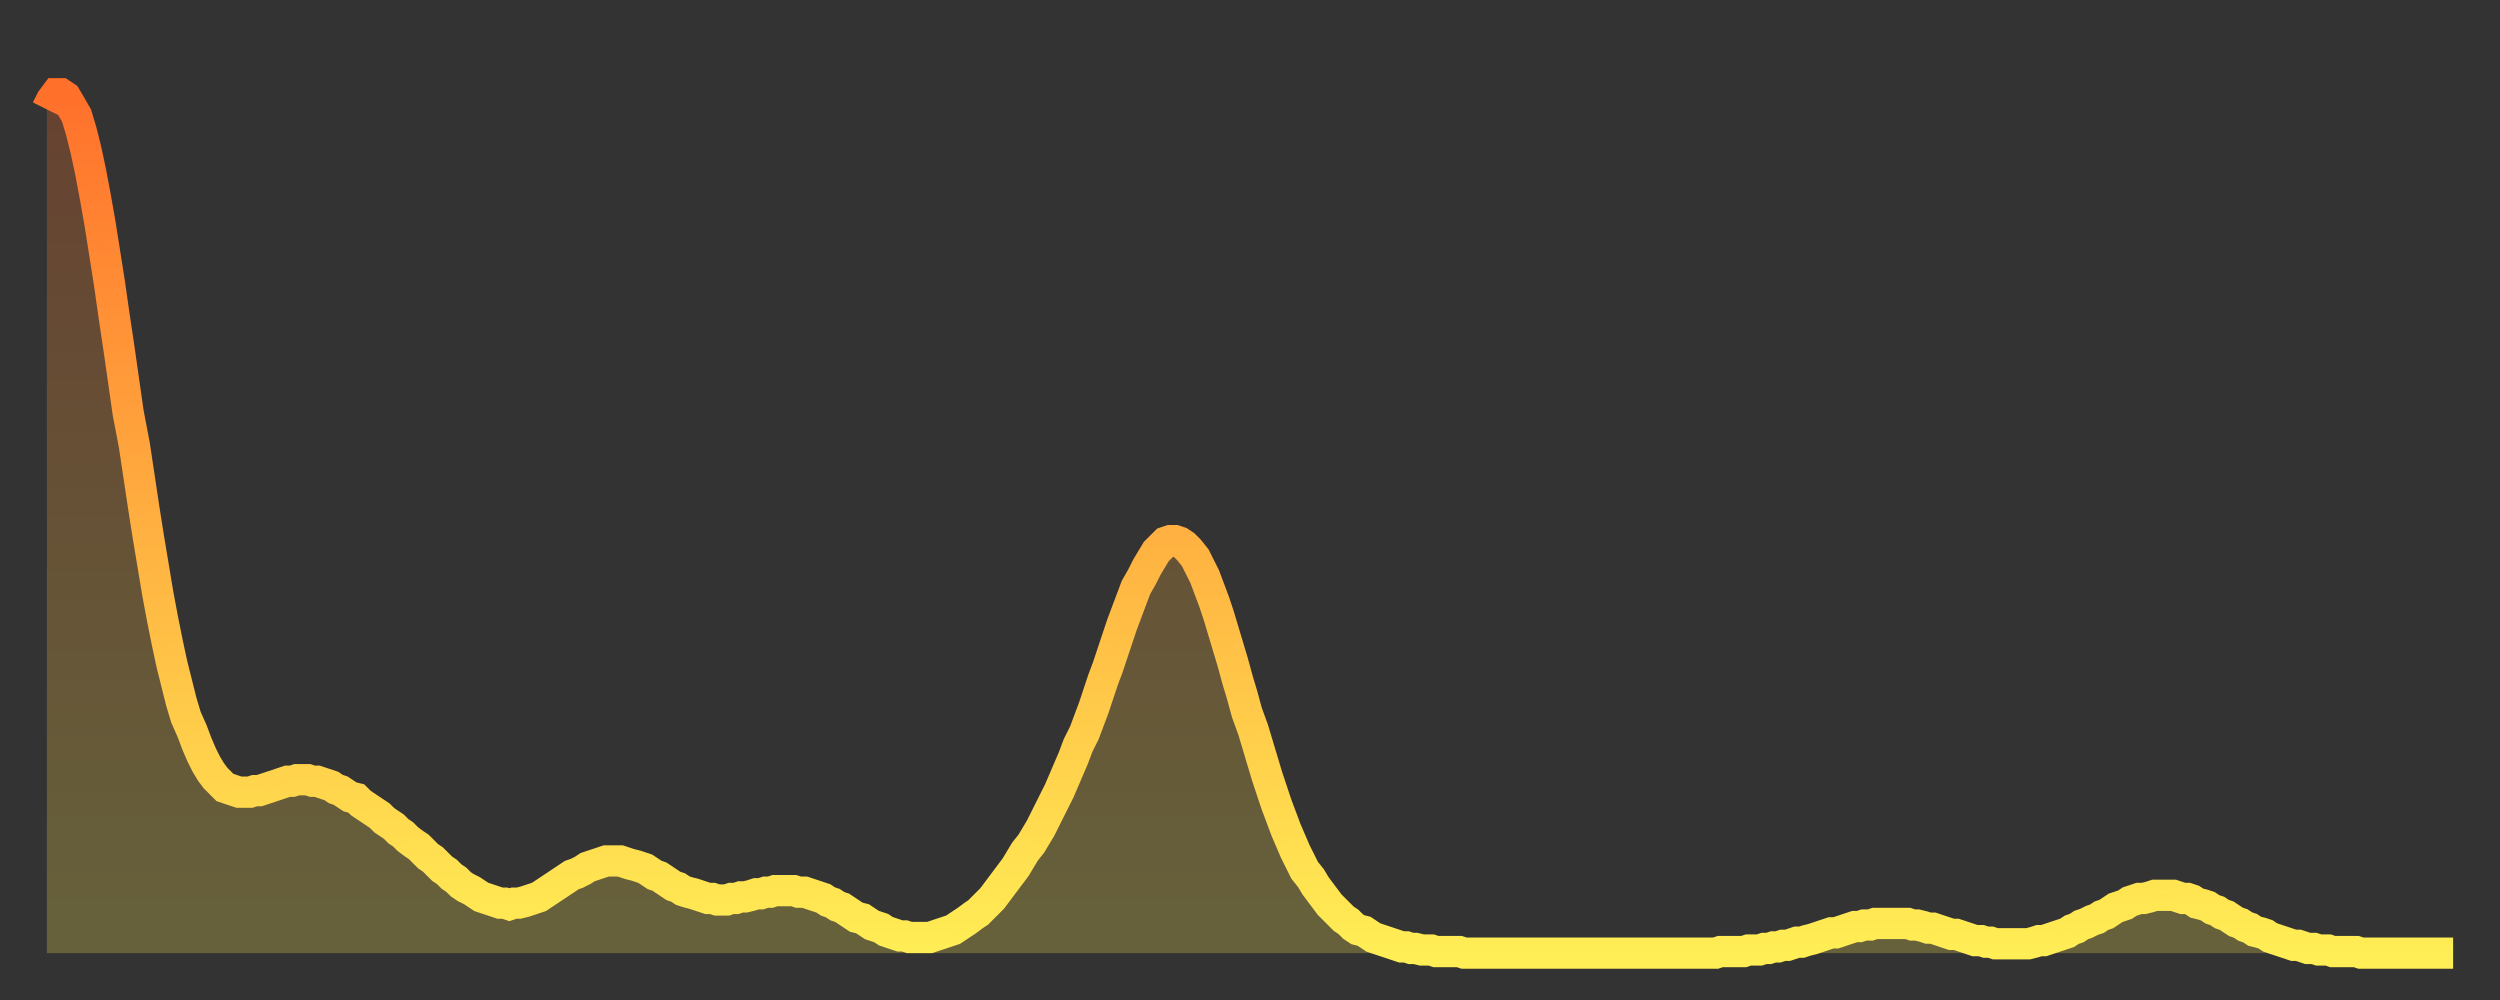 <?xml version="1.0" encoding="utf-8" ?>
<svg baseProfile="full" height="64" version="1.1" width="160" xmlns="http://www.w3.org/2000/svg" xmlns:ev="http://www.w3.org/2001/xml-events" xmlns:xlink="http://www.w3.org/1999/xlink"><rect width="100%" height="100%" fill="#333333" stroke="none"/><defs><linearGradient id="id6192" x1="0" x2="0" y1="0" y2="1"><stop offset="0%" stop-color="#ff702b" /><stop offset="50%" stop-color="#ffaf40" /><stop offset="100%" stop-color="#ffee55" /></linearGradient></defs><g transform="translate(3,3)"><g><path d="M 0.0 4.0 0.3 3.4 0.6 3.0 0.9 3.0 1.2 3.2 1.5 3.7 1.9 4.4 2.2 5.4 2.5 6.6 2.8 8.0 3.1 9.6 3.4 11.3 3.7 13.2 4.0 15.1 4.3 17.2 4.6 19.2 4.9 21.3 5.2 23.4 5.6 25.5 5.9 27.5 6.2 29.5 6.5 31.4 6.8 33.2 7.1 35.0 7.4 36.6 7.7 38.1 8.0 39.5 8.3 40.7 8.6 41.9 8.9 42.9 9.3 43.8 9.6 44.6 9.9 45.3 10.2 45.9 10.5 46.4 10.8 46.8 11.1 47.1 11.4 47.4 11.7 47.5 12.0 47.6 12.3 47.7 12.7 47.7 13.0 47.7 13.3 47.6 13.6 47.6 13.9 47.5 14.2 47.4 14.5 47.3 14.8 47.2 15.1 47.1 15.4 47.0 15.7 47.0 16.0 46.9 16.4 46.9 16.7 46.9 17.0 47.0 17.3 47.0 17.6 47.1 17.9 47.2 18.2 47.3 18.5 47.5 18.8 47.6 19.1 47.8 19.4 48.0 19.8 48.1 20.1 48.4 20.4 48.6 20.7 48.8 21.0 49.0 21.3 49.2 21.6 49.5 21.9 49.7 22.2 49.9 22.5 50.2 22.8 50.4 23.1 50.7 23.5 51.0 23.8 51.2 24.1 51.5 24.4 51.8 24.7 52.0 25.0 52.3 25.3 52.6 25.6 52.8 25.9 53.1 26.2 53.3 26.5 53.6 26.8 53.8 27.2 54.0 27.5 54.2 27.8 54.4 28.1 54.5 28.4 54.6 28.7 54.7 29.0 54.8 29.3 54.8 29.6 54.9 29.9 54.8 30.2 54.8 30.6 54.7 30.9 54.6 31.2 54.5 31.5 54.4 31.8 54.2 32.1 54.0 32.4 53.8 32.7 53.6 33.0 53.4 33.3 53.2 33.6 53.0 33.9 52.9 34.3 52.7 34.6 52.5 34.9 52.4 35.2 52.3 35.5 52.2 35.8 52.1 36.1 52.1 36.4 52.1 36.7 52.1 37.0 52.2 37.3 52.3 37.7 52.4 38.0 52.5 38.3 52.6 38.6 52.8 38.9 53.0 39.2 53.1 39.5 53.3 39.8 53.5 40.1 53.7 40.4 53.8 40.7 54.0 41.0 54.1 41.4 54.2 41.7 54.3 42.0 54.4 42.3 54.5 42.6 54.5 42.9 54.6 43.2 54.6 43.5 54.6 43.8 54.5 44.1 54.5 44.4 54.4 44.7 54.4 45.1 54.3 45.4 54.2 45.7 54.2 46.0 54.1 46.3 54.1 46.6 54.0 46.9 54.0 47.2 54.0 47.5 54.0 47.8 54.0 48.1 54.1 48.5 54.1 48.8 54.2 49.1 54.3 49.4 54.4 49.7 54.5 50.0 54.7 50.3 54.8 50.6 55.0 50.9 55.1 51.2 55.3 51.5 55.5 51.8 55.7 52.2 55.8 52.5 56.0 52.8 56.2 53.1 56.3 53.4 56.4 53.7 56.6 54.0 56.7 54.3 56.8 54.6 56.9 54.9 56.9 55.2 57.0 55.6 57.0 55.9 57.0 56.2 57.0 56.5 57.0 56.8 56.9 57.1 56.8 57.4 56.7 57.7 56.6 58.0 56.5 58.3 56.3 58.6 56.1 58.9 55.9 59.3 55.6 59.6 55.4 59.9 55.1 60.2 54.8 60.5 54.5 60.8 54.1 61.1 53.7 61.4 53.3 61.7 52.9 62.0 52.5 62.3 52.0 62.6 51.5 63.0 51.0 63.3 50.5 63.6 50.0 63.9 49.4 64.2 48.8 64.5 48.2 64.8 47.6 65.1 46.9 65.4 46.2 65.7 45.5 66.0 44.7 66.4 43.9 66.7 43.1 67.0 42.3 67.3 41.4 67.6 40.5 67.9 39.7 68.2 38.8 68.5 37.9 68.8 37.0 69.1 36.2 69.4 35.4 69.7 34.6 70.1 33.9 70.4 33.3 70.7 32.8 71.0 32.3 71.3 32.0 71.6 31.7 71.9 31.6 72.2 31.6 72.5 31.7 72.8 31.9 73.1 32.2 73.5 32.7 73.8 33.3 74.1 33.9 74.4 34.7 74.7 35.5 75.0 36.4 75.3 37.4 75.6 38.4 75.9 39.4 76.2 40.5 76.5 41.5 76.8 42.6 77.2 43.7 77.5 44.7 77.8 45.7 78.1 46.7 78.4 47.6 78.7 48.5 79.0 49.3 79.3 50.1 79.6 50.8 79.9 51.5 80.2 52.1 80.5 52.7 80.9 53.2 81.2 53.7 81.5 54.1 81.8 54.5 82.1 54.9 82.4 55.2 82.7 55.5 83.0 55.8 83.3 56.0 83.6 56.3 83.9 56.5 84.3 56.6 84.6 56.8 84.9 57.0 85.2 57.1 85.5 57.2 85.8 57.3 86.1 57.4 86.4 57.5 86.7 57.6 87.0 57.6 87.3 57.7 87.6 57.7 88.0 57.8 88.3 57.8 88.6 57.8 88.9 57.9 89.2 57.9 89.5 57.9 89.8 57.9 90.1 57.9 90.4 57.9 90.7 58.0 91.0 58.0 91.4 58.0 91.7 58.0 92.0 58.0 92.3 58.0 92.6 58.0 92.9 58.0 93.2 58.0 93.5 58.0 93.8 58.0 94.1 58.0 94.4 58.0 94.7 58.0 95.1 58.0 95.4 58.0 95.7 58.0 96.0 58.0 96.3 58.0 96.6 58.0 96.9 58.0 97.2 58.0 97.5 58.0 97.8 58.0 98.1 58.0 98.4 58.0 98.8 58.0 99.1 58.0 99.4 58.0 99.7 58.0 100.0 58.0 100.3 58.0 100.6 58.0 100.9 58.0 101.2 58.0 101.5 58.0 101.8 58.0 102.2 58.0 102.5 58.0 102.8 58.0 103.1 58.0 103.4 58.0 103.7 58.0 104.0 58.0 104.3 58.0 104.6 58.0 104.9 58.0 105.2 58.0 105.5 58.0 105.9 58.0 106.2 58.0 106.5 58.0 106.8 58.0 107.1 57.9 107.4 57.9 107.7 57.9 108.0 57.9 108.3 57.9 108.6 57.9 108.9 57.8 109.3 57.8 109.6 57.8 109.9 57.7 110.2 57.7 110.5 57.6 110.8 57.6 111.1 57.5 111.4 57.5 111.7 57.4 112.0 57.3 112.3 57.3 112.6 57.2 113.0 57.1 113.3 57.0 113.6 56.9 113.9 56.8 114.2 56.7 114.5 56.7 114.8 56.6 115.1 56.5 115.4 56.4 115.7 56.3 116.0 56.3 116.3 56.2 116.7 56.2 117.0 56.1 117.3 56.1 117.6 56.1 117.9 56.1 118.2 56.1 118.5 56.1 118.8 56.1 119.1 56.1 119.4 56.2 119.7 56.2 120.1 56.3 120.4 56.4 120.7 56.4 121.0 56.5 121.3 56.6 121.6 56.7 121.9 56.8 122.2 56.8 122.5 56.9 122.8 57.0 123.1 57.1 123.4 57.2 123.8 57.2 124.1 57.3 124.4 57.3 124.7 57.4 125.0 57.4 125.3 57.4 125.6 57.4 125.9 57.4 126.2 57.4 126.5 57.4 126.8 57.4 127.2 57.3 127.5 57.2 127.8 57.2 128.1 57.1 128.4 57.0 128.7 56.9 129.0 56.8 129.3 56.7 129.6 56.5 129.9 56.4 130.2 56.2 130.5 56.1 130.9 55.9 131.2 55.8 131.5 55.6 131.8 55.5 132.1 55.3 132.4 55.1 132.7 55.0 133.0 54.9 133.3 54.7 133.6 54.6 133.9 54.5 134.2 54.5 134.6 54.4 134.9 54.3 135.2 54.3 135.5 54.3 135.8 54.3 136.1 54.3 136.4 54.4 136.7 54.5 137.0 54.5 137.3 54.6 137.6 54.8 138.0 54.9 138.3 55.0 138.6 55.2 138.9 55.3 139.2 55.5 139.5 55.6 139.8 55.8 140.1 56.0 140.4 56.1 140.7 56.3 141.0 56.4 141.3 56.6 141.7 56.7 142.0 56.8 142.3 57.0 142.6 57.1 142.9 57.2 143.2 57.3 143.5 57.4 143.8 57.5 144.1 57.5 144.4 57.6 144.7 57.7 145.1 57.7 145.4 57.8 145.7 57.8 146.0 57.8 146.3 57.9 146.6 57.9 146.9 57.9 147.2 57.9 147.5 57.9 147.8 57.9 148.1 58.0 148.4 58.0 148.8 58.0 149.1 58.0 149.4 58.0 149.7 58.0 150.0 58.0 150.3 58.0 150.6 58.0 150.9 58.0 151.2 58.0 151.5 58.0 151.8 58.0 152.1 58.0 152.5 58.0 152.8 58.0 153.1 58.0 153.4 58.0 153.7 58.0 154.0 58.0" fill="none" id="graph-curve" opacity="1" stroke="url(#id6192)" stroke-width="2" /><path d="M 0 58 L 0.0 4.0 0.3 3.4 0.6 3.0 0.9 3.0 1.2 3.2 1.5 3.7 1.9 4.4 2.2 5.4 2.5 6.6 2.8 8.0 3.1 9.6 3.4 11.3 3.7 13.2 4.0 15.1 4.3 17.2 4.6 19.2 4.9 21.3 5.2 23.4 5.6 25.5 5.9 27.5 6.2 29.5 6.5 31.4 6.8 33.2 7.1 35.0 7.4 36.6 7.7 38.1 8.0 39.5 8.3 40.7 8.6 41.9 8.9 42.9 9.3 43.8 9.6 44.6 9.9 45.3 10.2 45.9 10.5 46.4 10.8 46.8 11.1 47.1 11.4 47.4 11.7 47.5 12.0 47.6 12.3 47.7 12.7 47.7 13.0 47.7 13.3 47.6 13.6 47.6 13.9 47.5 14.2 47.4 14.5 47.3 14.8 47.2 15.1 47.1 15.4 47.0 15.7 47.0 16.0 46.9 16.4 46.9 16.7 46.9 17.0 47.0 17.3 47.0 17.6 47.1 17.9 47.2 18.2 47.3 18.5 47.5 18.8 47.6 19.1 47.8 19.4 48.0 19.8 48.1 20.1 48.4 20.4 48.6 20.7 48.8 21.0 49.0 21.3 49.2 21.6 49.5 21.9 49.7 22.2 49.9 22.5 50.2 22.8 50.4 23.1 50.7 23.5 51.0 23.8 51.2 24.1 51.5 24.4 51.8 24.7 52.0 25.0 52.3 25.3 52.6 25.6 52.8 25.9 53.1 26.2 53.3 26.5 53.6 26.8 53.8 27.2 54.0 27.5 54.2 27.8 54.4 28.1 54.5 28.4 54.6 28.7 54.7 29.0 54.8 29.3 54.8 29.6 54.9 29.9 54.8 30.2 54.8 30.6 54.7 30.9 54.6 31.2 54.5 31.5 54.4 31.8 54.2 32.1 54.0 32.4 53.8 32.7 53.6 33.0 53.4 33.3 53.2 33.6 53.0 33.9 52.9 34.3 52.7 34.6 52.5 34.9 52.4 35.2 52.3 35.5 52.2 35.8 52.1 36.1 52.1 36.4 52.1 36.7 52.1 37.0 52.2 37.3 52.3 37.7 52.4 38.0 52.5 38.3 52.6 38.6 52.8 38.9 53.0 39.2 53.1 39.5 53.3 39.8 53.5 40.1 53.7 40.4 53.8 40.7 54.0 41.0 54.1 41.4 54.2 41.7 54.3 42.0 54.4 42.3 54.5 42.6 54.5 42.9 54.6 43.2 54.6 43.5 54.6 43.8 54.5 44.1 54.5 44.4 54.4 44.7 54.4 45.1 54.3 45.4 54.2 45.7 54.2 46.0 54.1 46.3 54.1 46.6 54.0 46.9 54.0 47.2 54.0 47.5 54.0 47.8 54.0 48.1 54.1 48.5 54.1 48.8 54.2 49.1 54.3 49.4 54.4 49.7 54.5 50.0 54.7 50.3 54.8 50.6 55.0 50.9 55.1 51.2 55.3 51.5 55.5 51.8 55.7 52.2 55.8 52.5 56.0 52.8 56.2 53.1 56.3 53.4 56.4 53.7 56.6 54.0 56.7 54.3 56.8 54.6 56.9 54.9 56.9 55.2 57.0 55.6 57.0 55.9 57.0 56.2 57.0 56.5 57.0 56.8 56.9 57.1 56.8 57.4 56.7 57.7 56.6 58.0 56.5 58.3 56.3 58.6 56.1 58.9 55.9 59.3 55.6 59.6 55.4 59.9 55.1 60.2 54.8 60.5 54.5 60.8 54.1 61.1 53.7 61.4 53.3 61.7 52.9 62.0 52.5 62.3 52.0 62.6 51.5 63.0 51.0 63.3 50.5 63.6 50.0 63.9 49.4 64.2 48.8 64.5 48.2 64.8 47.6 65.1 46.9 65.4 46.2 65.7 45.5 66.0 44.7 66.4 43.9 66.7 43.1 67.0 42.3 67.3 41.4 67.6 40.5 67.9 39.7 68.2 38.8 68.5 37.9 68.8 37.0 69.1 36.2 69.4 35.4 69.7 34.6 70.1 33.9 70.4 33.3 70.7 32.8 71.0 32.3 71.3 32.0 71.6 31.7 71.9 31.6 72.2 31.6 72.5 31.7 72.8 31.9 73.1 32.2 73.5 32.7 73.8 33.3 74.1 33.9 74.4 34.7 74.7 35.5 75.0 36.4 75.3 37.4 75.6 38.4 75.9 39.4 76.2 40.5 76.5 41.5 76.8 42.6 77.2 43.7 77.5 44.7 77.8 45.7 78.1 46.7 78.4 47.6 78.7 48.5 79.0 49.3 79.3 50.1 79.6 50.8 79.9 51.5 80.2 52.1 80.5 52.7 80.9 53.2 81.2 53.7 81.5 54.1 81.8 54.5 82.1 54.9 82.4 55.2 82.7 55.5 83.0 55.8 83.3 56.0 83.6 56.3 83.9 56.5 84.3 56.6 84.6 56.8 84.9 57.0 85.2 57.1 85.5 57.2 85.8 57.3 86.1 57.4 86.4 57.5 86.7 57.6 87.0 57.6 87.3 57.7 87.6 57.7 88.0 57.8 88.3 57.8 88.6 57.8 88.9 57.9 89.2 57.9 89.5 57.9 89.8 57.9 90.1 57.9 90.4 57.9 90.7 58.0 91.0 58.0 91.4 58.0 91.7 58.0 92.0 58.0 92.3 58.0 92.6 58.0 92.9 58.0 93.2 58.0 93.5 58.0 93.8 58.0 94.1 58.0 94.4 58.0 94.7 58.0 95.1 58.0 95.4 58.0 95.7 58.0 96.0 58.0 96.3 58.0 96.6 58.0 96.9 58.0 97.2 58.0 97.5 58.0 97.8 58.0 98.1 58.0 98.4 58.0 98.8 58.0 99.1 58.0 99.4 58.0 99.7 58.0 100.0 58.0 100.3 58.0 100.6 58.0 100.9 58.0 101.2 58.0 101.5 58.0 101.8 58.0 102.2 58.0 102.5 58.0 102.8 58.0 103.1 58.0 103.4 58.0 103.7 58.0 104.0 58.0 104.3 58.0 104.6 58.0 104.9 58.0 105.2 58.0 105.5 58.0 105.9 58.0 106.2 58.0 106.5 58.0 106.8 58.0 107.1 57.9 107.4 57.9 107.7 57.9 108.0 57.9 108.3 57.9 108.6 57.9 108.9 57.8 109.3 57.8 109.6 57.8 109.9 57.7 110.2 57.7 110.5 57.6 110.8 57.6 111.1 57.5 111.4 57.5 111.7 57.4 112.0 57.3 112.3 57.3 112.6 57.2 113.0 57.1 113.3 57.0 113.6 56.9 113.9 56.8 114.2 56.7 114.5 56.7 114.8 56.6 115.1 56.5 115.4 56.4 115.7 56.3 116.0 56.3 116.3 56.2 116.7 56.2 117.0 56.1 117.3 56.1 117.6 56.1 117.9 56.1 118.2 56.1 118.5 56.1 118.8 56.1 119.1 56.1 119.4 56.2 119.7 56.2 120.1 56.3 120.4 56.4 120.7 56.4 121.0 56.5 121.3 56.6 121.6 56.7 121.9 56.8 122.2 56.8 122.5 56.9 122.8 57.0 123.1 57.1 123.4 57.2 123.8 57.2 124.1 57.3 124.4 57.3 124.7 57.4 125.0 57.4 125.3 57.4 125.6 57.4 125.9 57.4 126.2 57.4 126.5 57.4 126.8 57.4 127.2 57.3 127.5 57.2 127.8 57.2 128.1 57.1 128.4 57.0 128.7 56.9 129.0 56.8 129.3 56.7 129.6 56.5 129.9 56.4 130.2 56.2 130.5 56.1 130.9 55.9 131.2 55.8 131.5 55.6 131.8 55.5 132.1 55.3 132.4 55.1 132.7 55.0 133.0 54.9 133.3 54.7 133.6 54.6 133.9 54.5 134.2 54.5 134.6 54.4 134.9 54.3 135.2 54.3 135.5 54.3 135.8 54.3 136.1 54.3 136.4 54.4 136.7 54.5 137.0 54.5 137.3 54.6 137.6 54.8 138.0 54.9 138.3 55.0 138.6 55.2 138.9 55.3 139.2 55.5 139.5 55.6 139.8 55.8 140.1 56.0 140.4 56.1 140.7 56.3 141.0 56.4 141.3 56.6 141.7 56.7 142.0 56.8 142.3 57.0 142.6 57.1 142.9 57.2 143.2 57.3 143.5 57.4 143.8 57.5 144.1 57.5 144.4 57.6 144.7 57.7 145.1 57.7 145.4 57.8 145.7 57.8 146.0 57.8 146.3 57.9 146.6 57.9 146.9 57.9 147.2 57.9 147.5 57.9 147.8 57.9 148.1 58.0 148.4 58.0 148.8 58.0 149.1 58.0 149.4 58.0 149.7 58.0 150.0 58.0 150.3 58.0 150.6 58.0 150.9 58.0 151.2 58.0 151.5 58.0 151.8 58.0 152.1 58.0 152.5 58.0 152.8 58.0 153.1 58.0 153.4 58.0 153.7 58.0 154.0 58.0 154 58" fill="url(#id6192)" fill-opacity=".25" id="graph-shadow" /></g></g></svg>